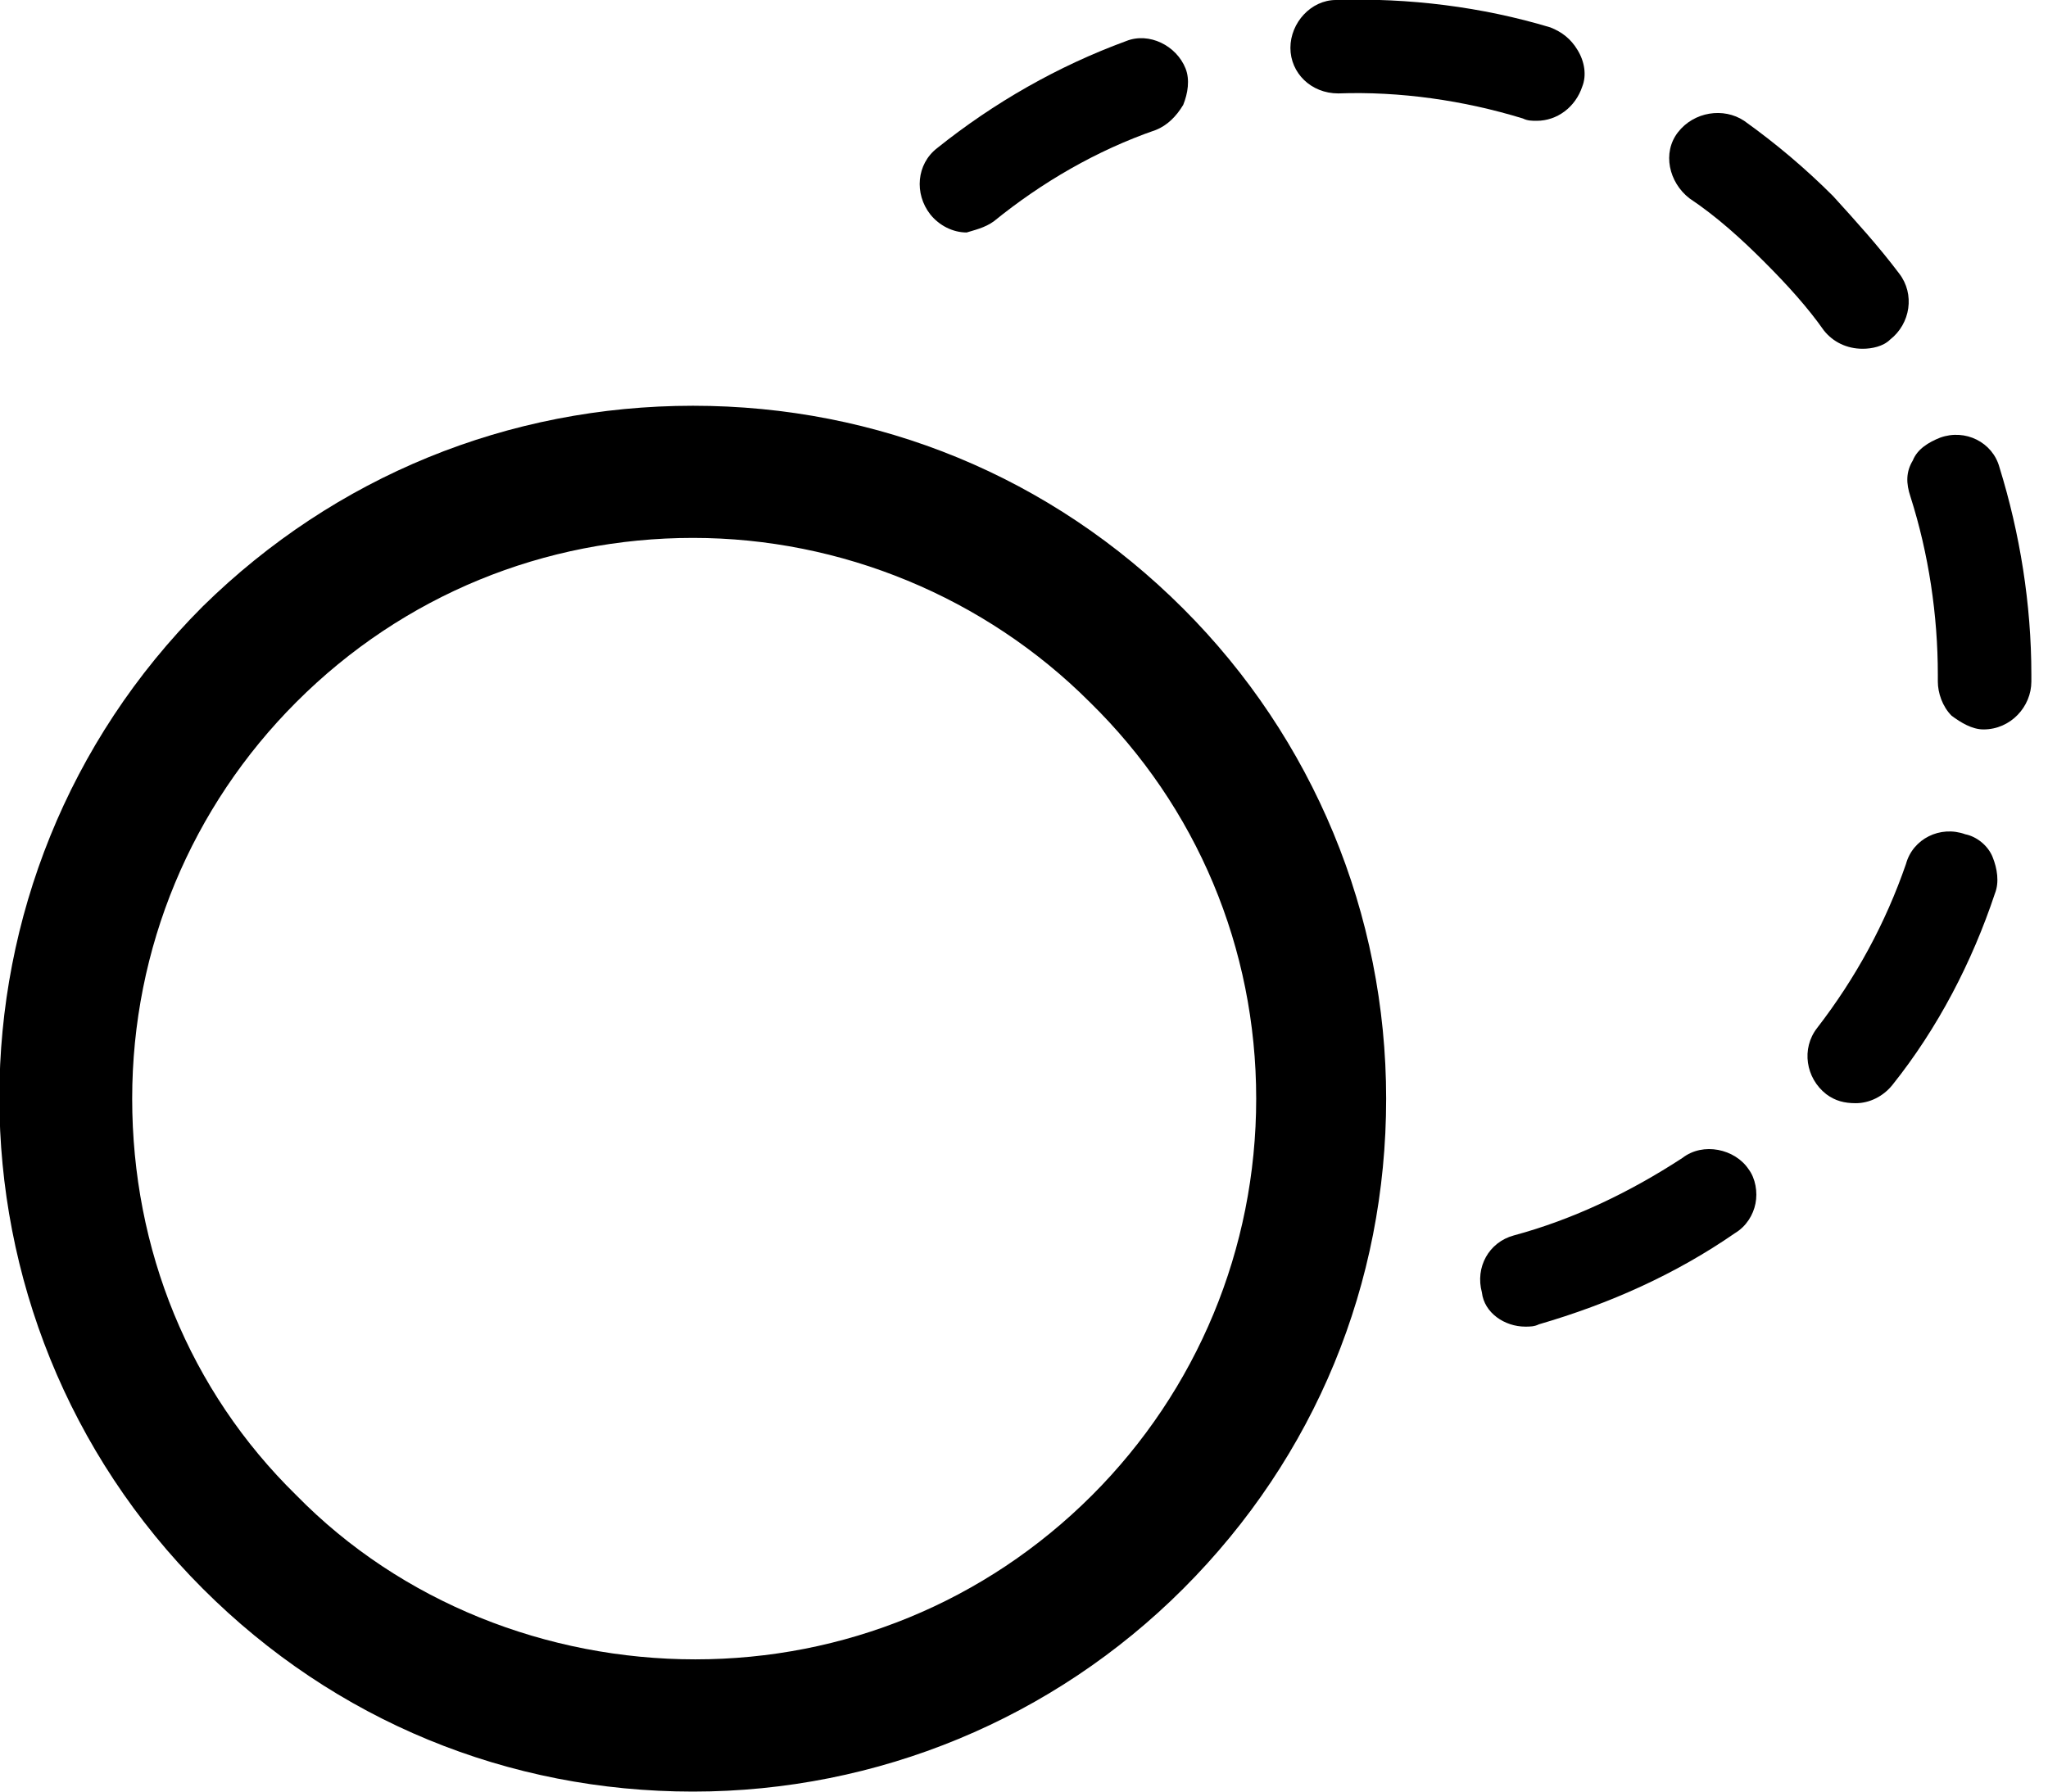 <svg width="24" height="21" viewBox="0 0 24 21" fill="none" xmlns="http://www.w3.org/2000/svg">
<g id="Group">
<path id="Vector" d="M2.377 7.107C-0.802 10.286 -0.802 15.443 2.377 18.622C3.927 20.172 5.957 21 8.121 21C10.286 21 12.343 20.145 13.866 18.622C15.415 17.073 16.244 15.042 16.244 12.878C16.244 10.714 15.389 8.656 13.866 7.134C12.316 5.584 10.286 4.756 8.121 4.756C5.957 4.756 3.927 5.584 2.377 7.107ZM14.721 12.878C14.721 14.641 14.026 16.298 12.797 17.527C11.541 18.782 9.885 19.45 8.148 19.45C6.412 19.45 4.702 18.782 3.473 17.527C2.217 16.298 1.549 14.641 1.549 12.878C1.549 11.114 2.244 9.458 3.473 8.229C4.728 6.973 6.385 6.305 8.121 6.305C9.858 6.305 11.541 7 12.77 8.229C14.026 9.458 14.721 11.114 14.721 12.878Z" fill="black"/>
<path id="Vector_2" d="M23.805 7.989V7.908C23.805 7.08 23.671 6.252 23.431 5.477C23.351 5.183 23.03 5.023 22.736 5.13C22.602 5.183 22.469 5.263 22.416 5.397C22.335 5.531 22.335 5.664 22.389 5.824C22.602 6.492 22.709 7.214 22.709 7.908V7.989C22.709 8.122 22.763 8.282 22.87 8.389C22.977 8.469 23.11 8.55 23.244 8.55C23.564 8.55 23.805 8.282 23.805 7.989Z" fill="black"/>
<path id="Vector_3" d="M21.374 3.874C21.481 4.008 21.641 4.088 21.828 4.088C21.935 4.088 22.069 4.061 22.149 3.981C22.389 3.794 22.442 3.447 22.256 3.206C22.015 2.886 21.748 2.592 21.481 2.298C21.16 1.977 20.813 1.683 20.439 1.416C20.198 1.256 19.851 1.309 19.664 1.55C19.477 1.79 19.557 2.137 19.797 2.324C20.118 2.538 20.412 2.805 20.679 3.073C20.946 3.34 21.187 3.607 21.374 3.874Z" fill="black"/>
<path id="Vector_4" d="M18.008 1.416C18.248 1.416 18.462 1.256 18.542 1.015C18.595 0.882 18.569 0.721 18.488 0.588C18.408 0.454 18.302 0.374 18.168 0.321C17.366 0.08 16.511 -0.027 15.656 -2.06879e-05C15.363 -2.06879e-05 15.122 0.267 15.122 0.561C15.122 0.855 15.363 1.095 15.683 1.095C16.404 1.069 17.153 1.176 17.847 1.389C17.901 1.416 17.954 1.416 18.008 1.416Z" fill="black"/>
<path id="Vector_5" d="M21.401 12.825C21.508 12.905 21.615 12.931 21.748 12.931C21.909 12.931 22.069 12.851 22.176 12.718C22.71 12.05 23.111 11.275 23.378 10.473C23.431 10.34 23.405 10.18 23.351 10.046C23.298 9.912 23.164 9.805 23.031 9.779C22.737 9.672 22.416 9.832 22.336 10.126C22.096 10.821 21.748 11.462 21.294 12.05C21.107 12.29 21.16 12.637 21.401 12.825Z" fill="black"/>
<path id="Vector_6" d="M11.649 2.592C12.21 2.137 12.851 1.763 13.546 1.523C13.679 1.47 13.786 1.363 13.866 1.229C13.92 1.095 13.946 0.935 13.893 0.802C13.786 0.534 13.466 0.374 13.198 0.481C12.397 0.775 11.649 1.202 10.981 1.737C10.74 1.924 10.713 2.271 10.901 2.512C11.007 2.645 11.168 2.725 11.328 2.725C11.408 2.699 11.542 2.672 11.649 2.592Z" fill="black"/>
<path id="Vector_7" d="M17.874 15.55C17.927 15.55 17.981 15.55 18.034 15.523C18.862 15.282 19.637 14.935 20.332 14.454C20.465 14.374 20.546 14.24 20.572 14.107C20.599 13.973 20.572 13.813 20.492 13.706C20.332 13.466 19.958 13.385 19.717 13.572C19.103 13.973 18.435 14.294 17.74 14.481C17.446 14.561 17.286 14.855 17.366 15.149C17.393 15.389 17.633 15.55 17.874 15.55Z" fill="black"/>
</g>
</svg>
